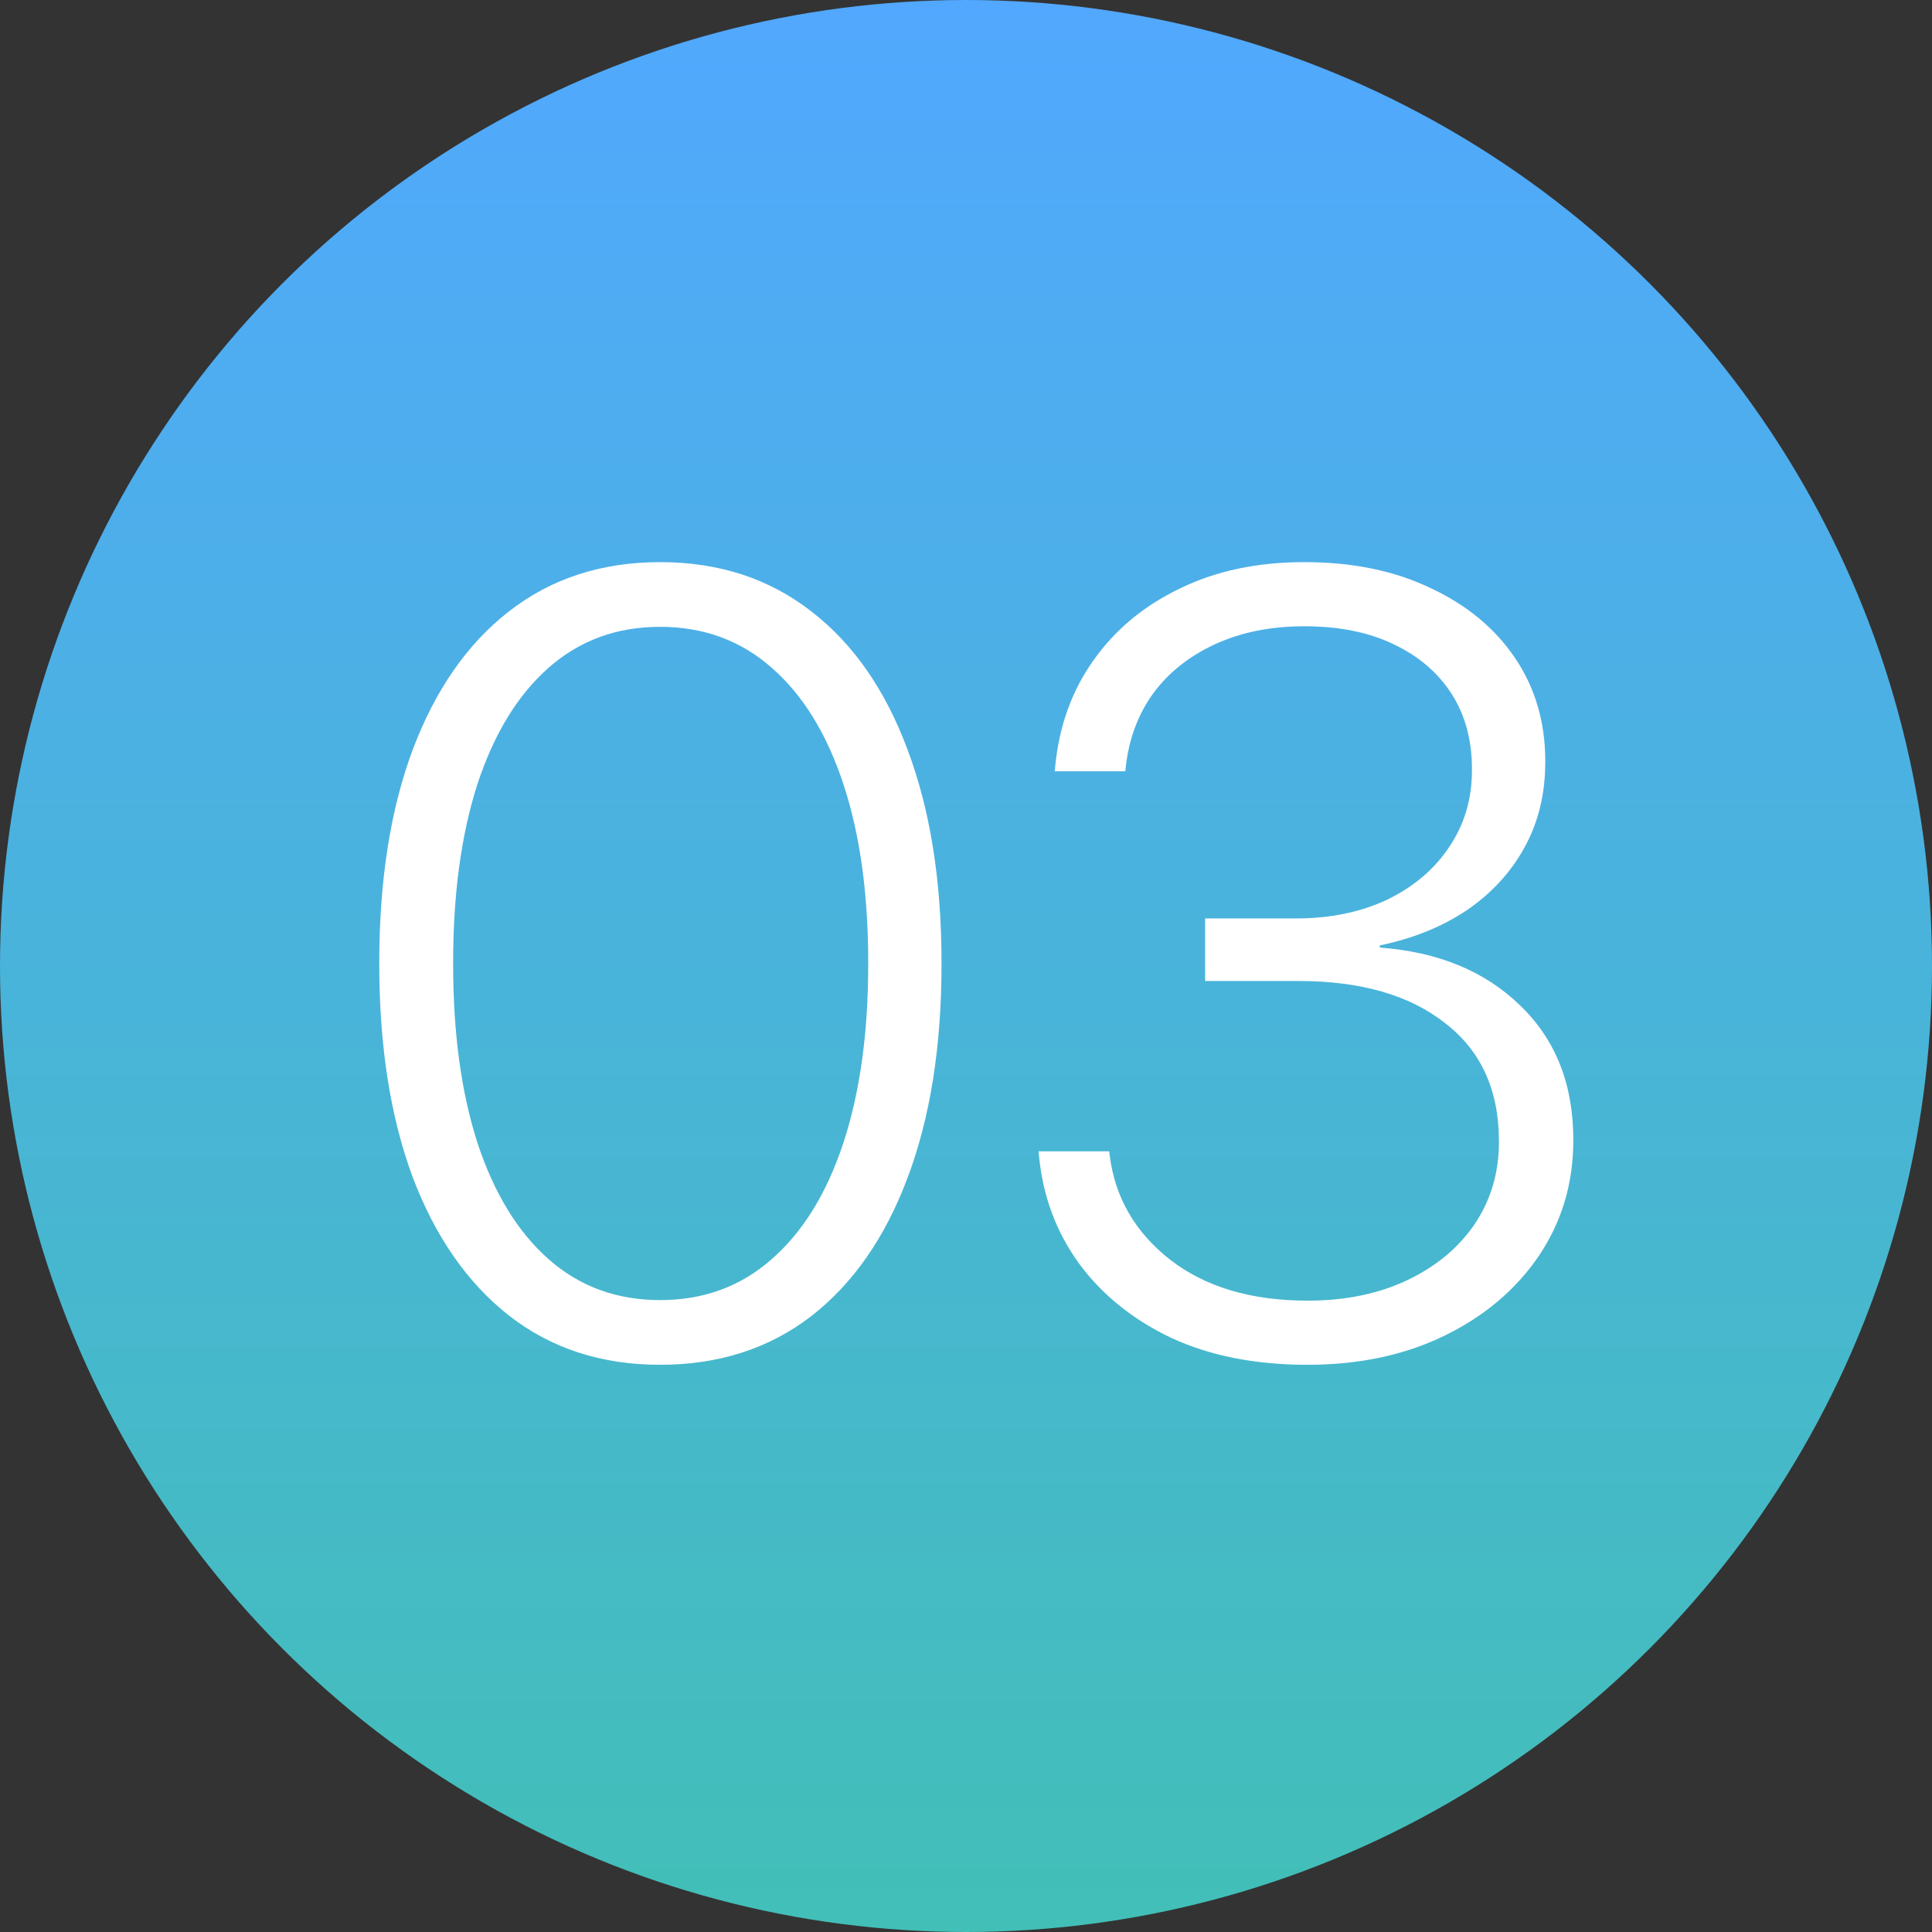 <svg width="70" height="70" viewBox="0 0 70 70" fill="none" xmlns="http://www.w3.org/2000/svg">
<rect x="0" y="0" width="70" height="70" fill="#333333" stroke="none"/>
<circle cx="35" cy="35" r="35" fill="url(#paint0_linear_1071_1474)"/>
<path d="M23.918 49.449C26.04 49.449 27.863 48.863 29.387 47.691C30.91 46.507 32.075 44.833 32.883 42.672C33.703 40.497 34.113 37.919 34.113 34.938V34.879C34.113 31.91 33.703 29.338 32.883 27.164C32.075 24.99 30.91 23.316 29.387 22.145C27.863 20.96 26.04 20.367 23.918 20.367C21.796 20.367 19.973 20.96 18.449 22.145C16.939 23.316 15.773 24.99 14.953 27.164C14.146 29.326 13.742 31.897 13.742 34.879V34.938C13.742 37.906 14.146 40.478 14.953 42.652C15.773 44.814 16.939 46.487 18.449 47.672C19.973 48.857 21.796 49.449 23.918 49.449ZM23.918 47.105C22.342 47.105 20.995 46.611 19.875 45.621C18.755 44.632 17.896 43.225 17.297 41.402C16.711 39.579 16.418 37.425 16.418 34.938V34.879C16.418 32.392 16.711 30.237 17.297 28.414C17.896 26.591 18.755 25.185 19.875 24.195C20.995 23.206 22.342 22.711 23.918 22.711C25.494 22.711 26.841 23.206 27.961 24.195C29.094 25.185 29.96 26.591 30.559 28.414C31.158 30.224 31.457 32.379 31.457 34.879V34.938C31.457 37.425 31.158 39.579 30.559 41.402C29.96 43.225 29.094 44.632 27.961 45.621C26.841 46.611 25.494 47.105 23.918 47.105ZM47.375 49.449C49.237 49.449 50.891 49.098 52.336 48.395C53.781 47.691 54.921 46.728 55.754 45.504C56.587 44.267 57.004 42.874 57.004 41.324V41.285C57.004 39.28 56.359 37.659 55.07 36.422C53.794 35.185 52.102 34.488 49.992 34.332V34.254C51.19 34.007 52.238 33.583 53.137 32.984C54.035 32.372 54.732 31.617 55.227 30.719C55.734 29.807 55.988 28.772 55.988 27.613V27.574C55.988 26.168 55.624 24.924 54.895 23.844C54.165 22.763 53.143 21.917 51.828 21.305C50.526 20.68 49.003 20.367 47.258 20.367C45.552 20.367 44.048 20.686 42.746 21.324C41.444 21.949 40.402 22.815 39.621 23.922C38.84 25.016 38.378 26.292 38.234 27.75L38.215 27.945H40.773L40.793 27.75C40.91 26.747 41.242 25.869 41.789 25.113C42.349 24.358 43.098 23.766 44.035 23.336C44.973 22.906 46.047 22.691 47.258 22.691C48.508 22.691 49.582 22.906 50.48 23.336C51.392 23.766 52.095 24.365 52.59 25.133C53.085 25.901 53.332 26.812 53.332 27.867V27.906C53.332 28.948 53.059 29.872 52.512 30.68C51.978 31.487 51.229 32.125 50.266 32.594C49.302 33.05 48.195 33.277 46.945 33.277H43.664V35.543H47.043C49.296 35.543 51.066 36.051 52.355 37.066C53.658 38.069 54.309 39.495 54.309 41.344V41.383C54.309 42.49 54.016 43.479 53.43 44.352C52.844 45.211 52.03 45.888 50.988 46.383C49.947 46.878 48.742 47.125 47.375 47.125C45.331 47.125 43.671 46.63 42.395 45.641C41.132 44.651 40.402 43.395 40.207 41.871L40.188 41.715H37.629L37.648 41.91C37.792 43.355 38.273 44.645 39.094 45.777C39.927 46.91 41.04 47.809 42.434 48.473C43.84 49.124 45.487 49.449 47.375 49.449Z" fill="white"/>
<defs>
<linearGradient id="paint0_linear_1071_1474" x1="35" y1="0" x2="35" y2="70" gradientUnits="userSpaceOnUse">
<stop stop-color="#51A8FE"/>
<stop offset="1" stop-color="#42BFB7"/>
</linearGradient>
</defs>
</svg>

